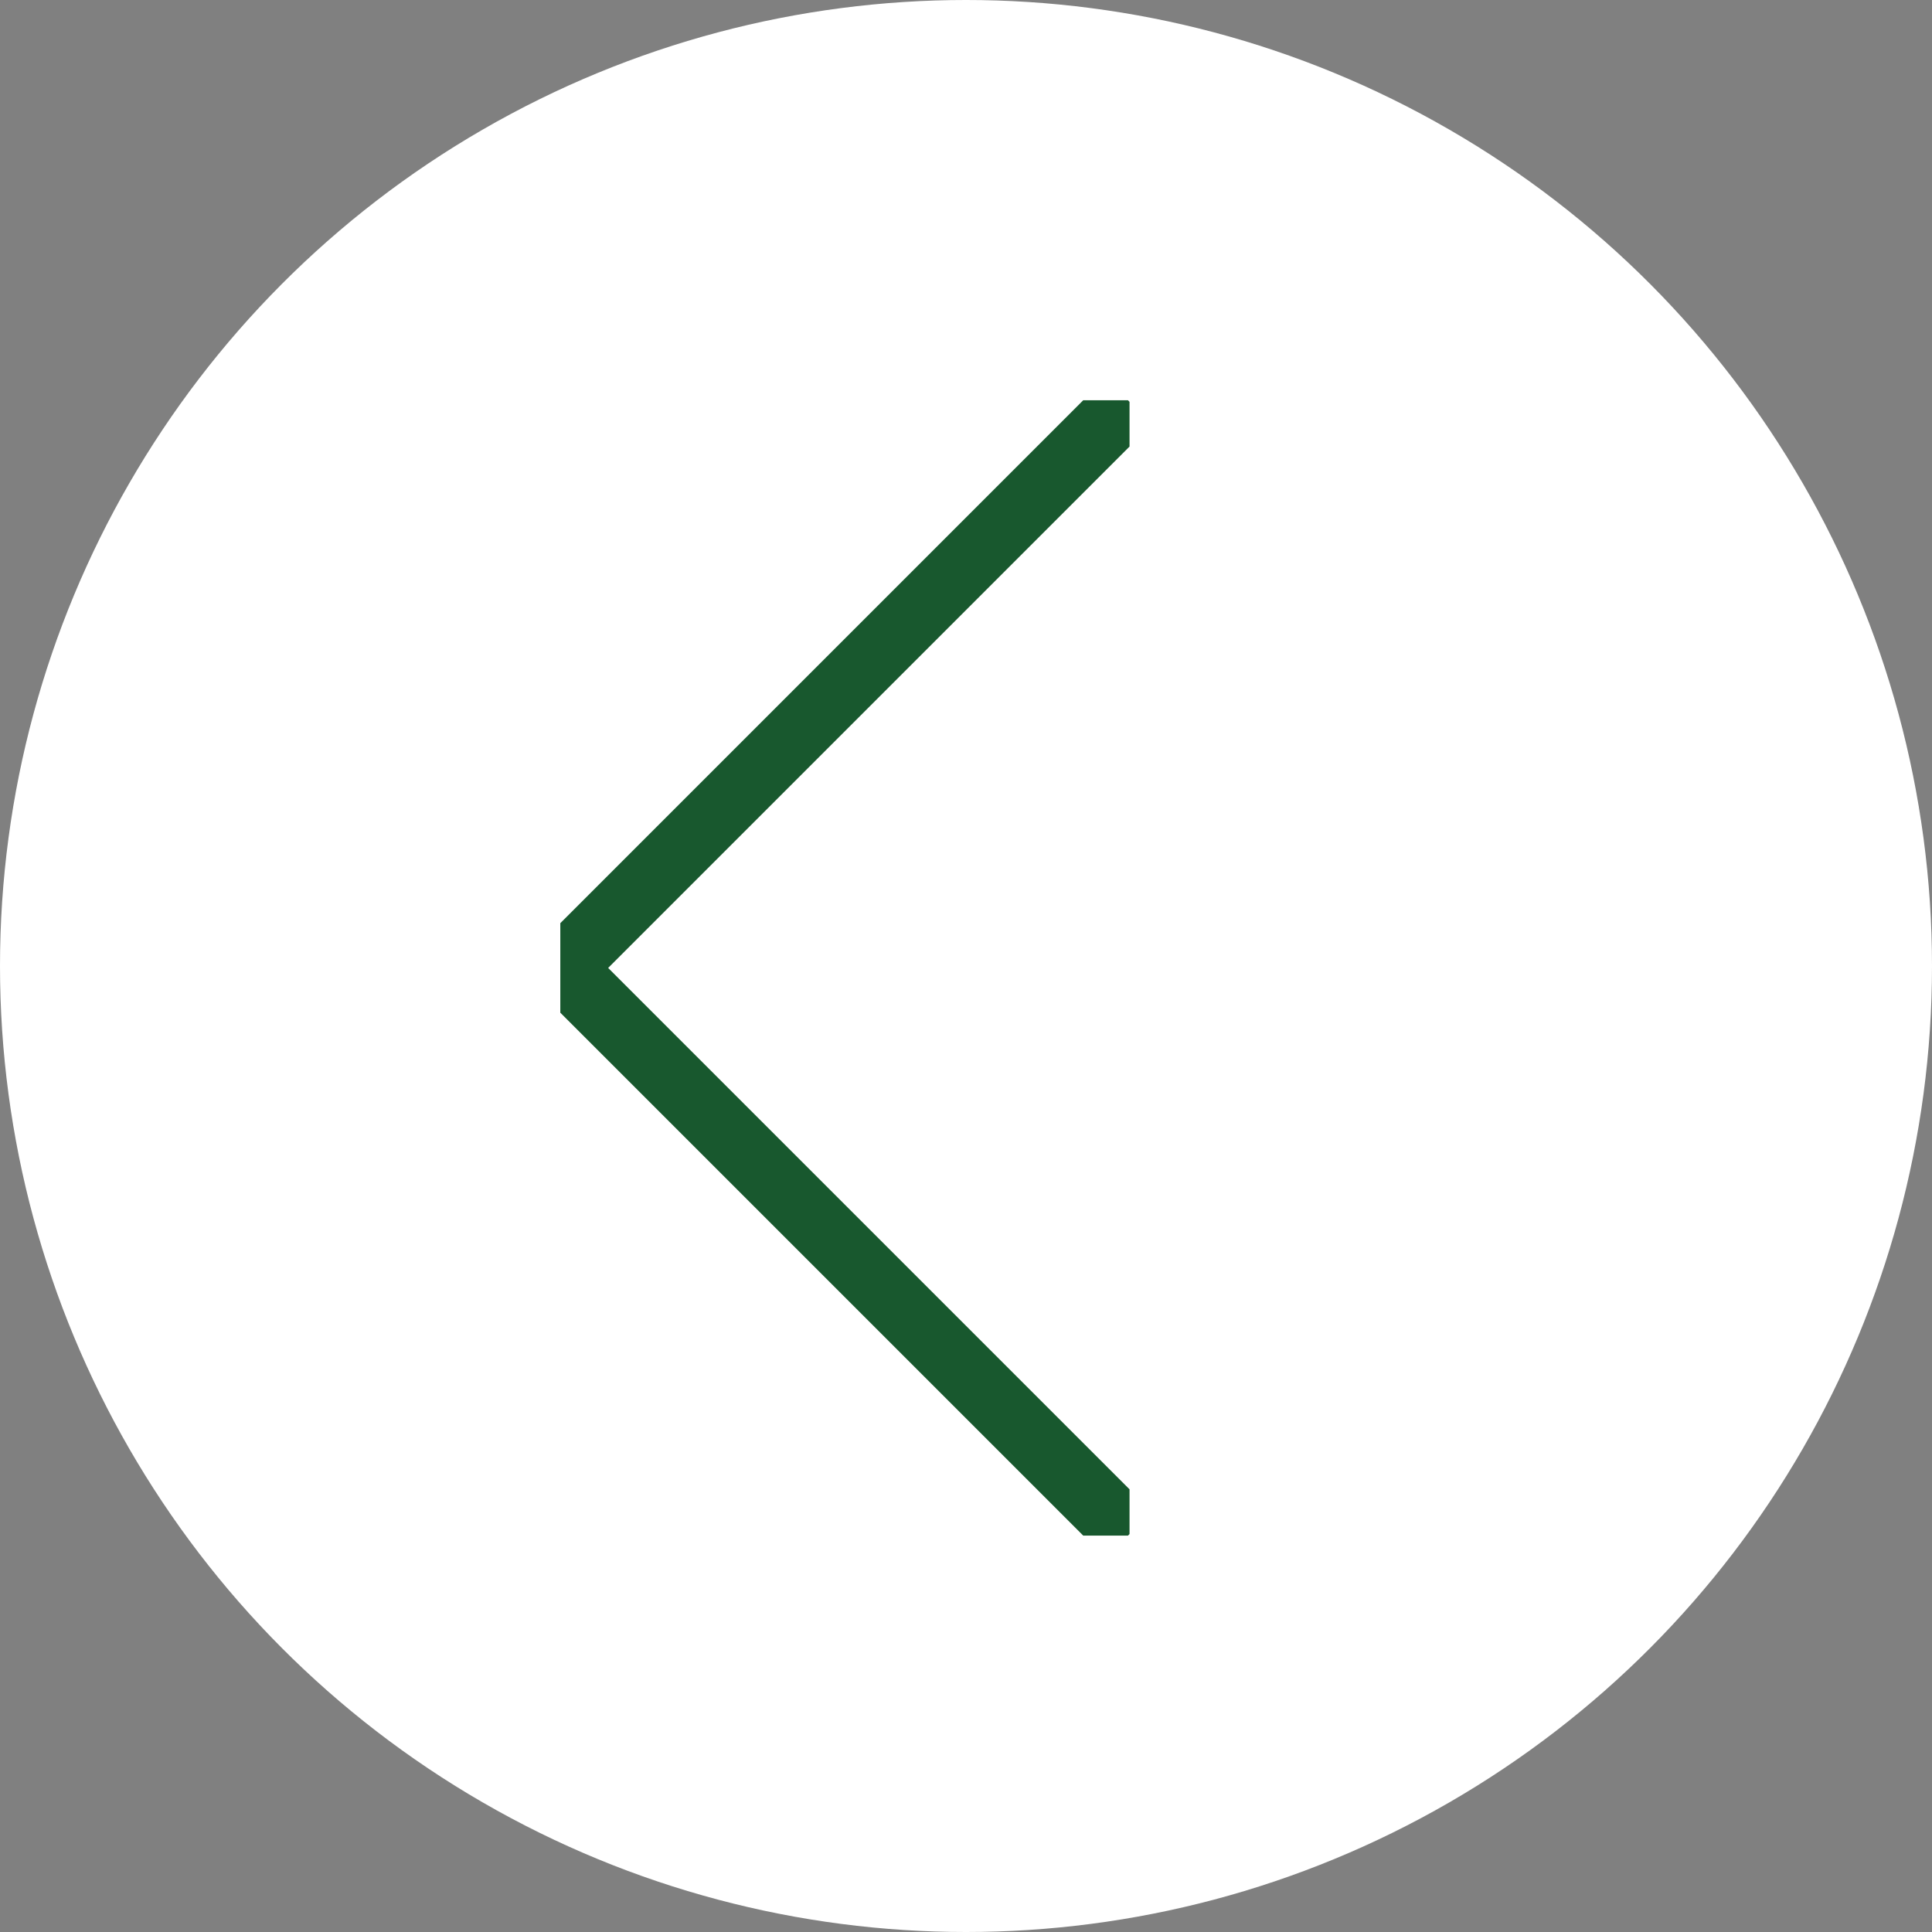 <svg xmlns="http://www.w3.org/2000/svg" xmlns:xlink="http://www.w3.org/1999/xlink" width="59" height="59" viewBox="0 0 59 59">
  <rect x="0" y="0" width="59" height="59" fill="#808080" stroke="none"/>
  <defs>
    <clipPath id="clip-path">
      <rect id="Rectangle_38" data-name="Rectangle 38" width="17.383" height="34.671" fill="none" stroke="#18582e" stroke-width="2"/>
    </clipPath>
  </defs>
  <g id="Group_68" data-name="Group 68" transform="translate(-200 -4297)">
    <circle id="Ellipse_2" data-name="Ellipse 2" cx="29.5" cy="29.5" r="29.5" transform="translate(200 4297)" fill="#fff"/>
    <g id="Group_13" data-name="Group 13" transform="translate(234.494 4343.894) rotate(180)">
      <g id="Group_12" data-name="Group 12" clip-path="url(#clip-path)">
        <path id="Path_33" data-name="Path 33" d="M0,0,17.312,17.312,0,34.624" transform="translate(0.024 0.023)" fill="none" stroke="#18582e" stroke-miterlimit="10" stroke-width="2"/>
      </g>
    </g>
  </g>
</svg>
